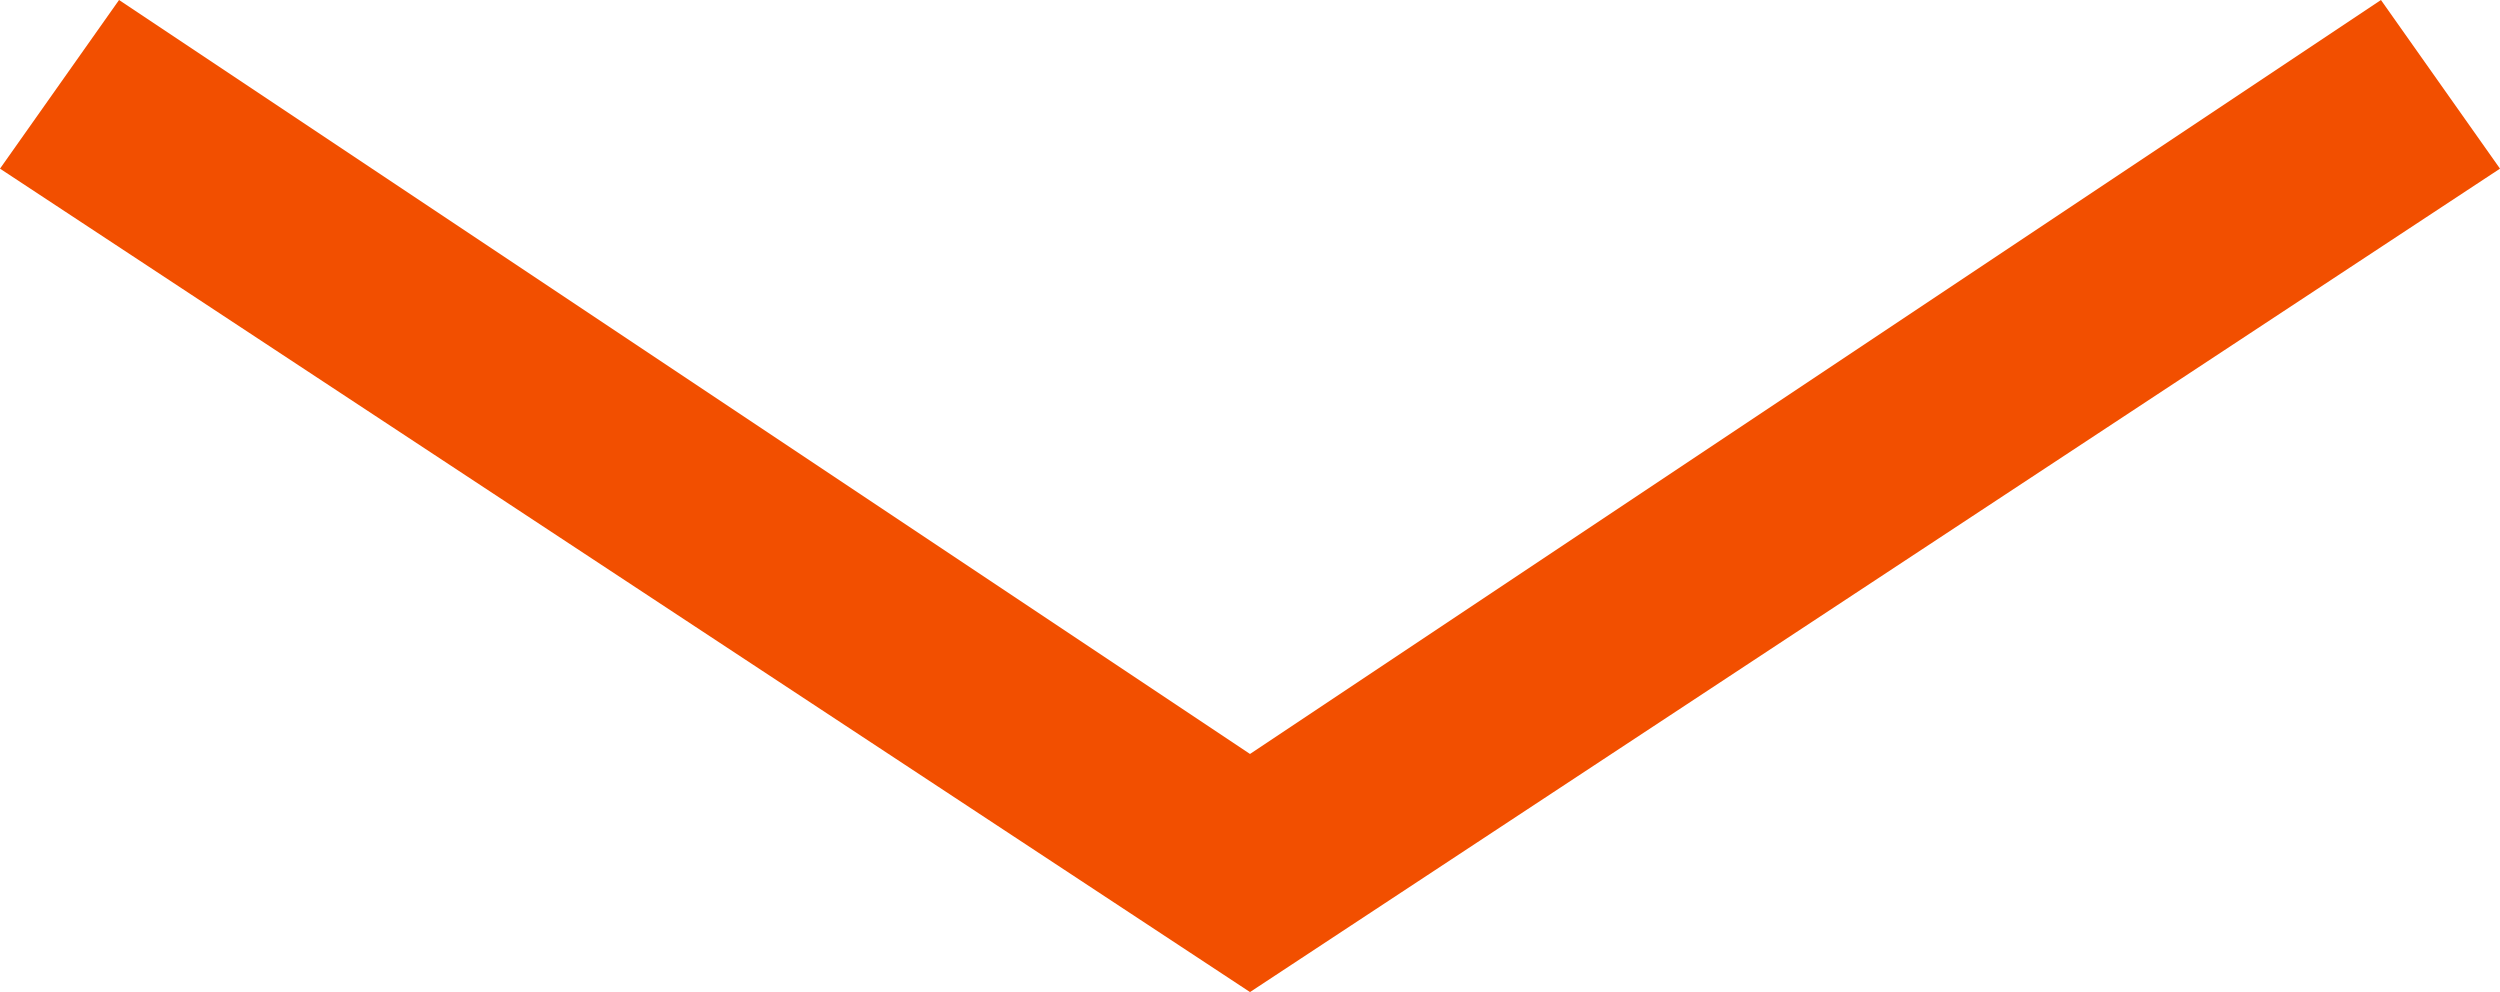 <?xml version="1.0" encoding="utf-8"?>
<!-- Generator: Adobe Illustrator 19.0.0, SVG Export Plug-In . SVG Version: 6.00 Build 0)  -->
<svg version="1.1" id="Vrstva_1" xmlns="http://www.w3.org/2000/svg" xmlns:xlink="http://www.w3.org/1999/xlink" x="0px" y="0px"
	 viewBox="-299.6 416.3 25.2 10" style="enable-background:new -299.6 416.3 25.2 10;" xml:space="preserve">
<style type="text/css">
	.st0{fill:#F24F00;}
</style>
<g>
	<polygon class="st0" points="-299.6,418 -298.4,416.3 -287,423.9 -275.6,416.3 -274.4,418 -287,426.3 	"/>
</g>
</svg>
